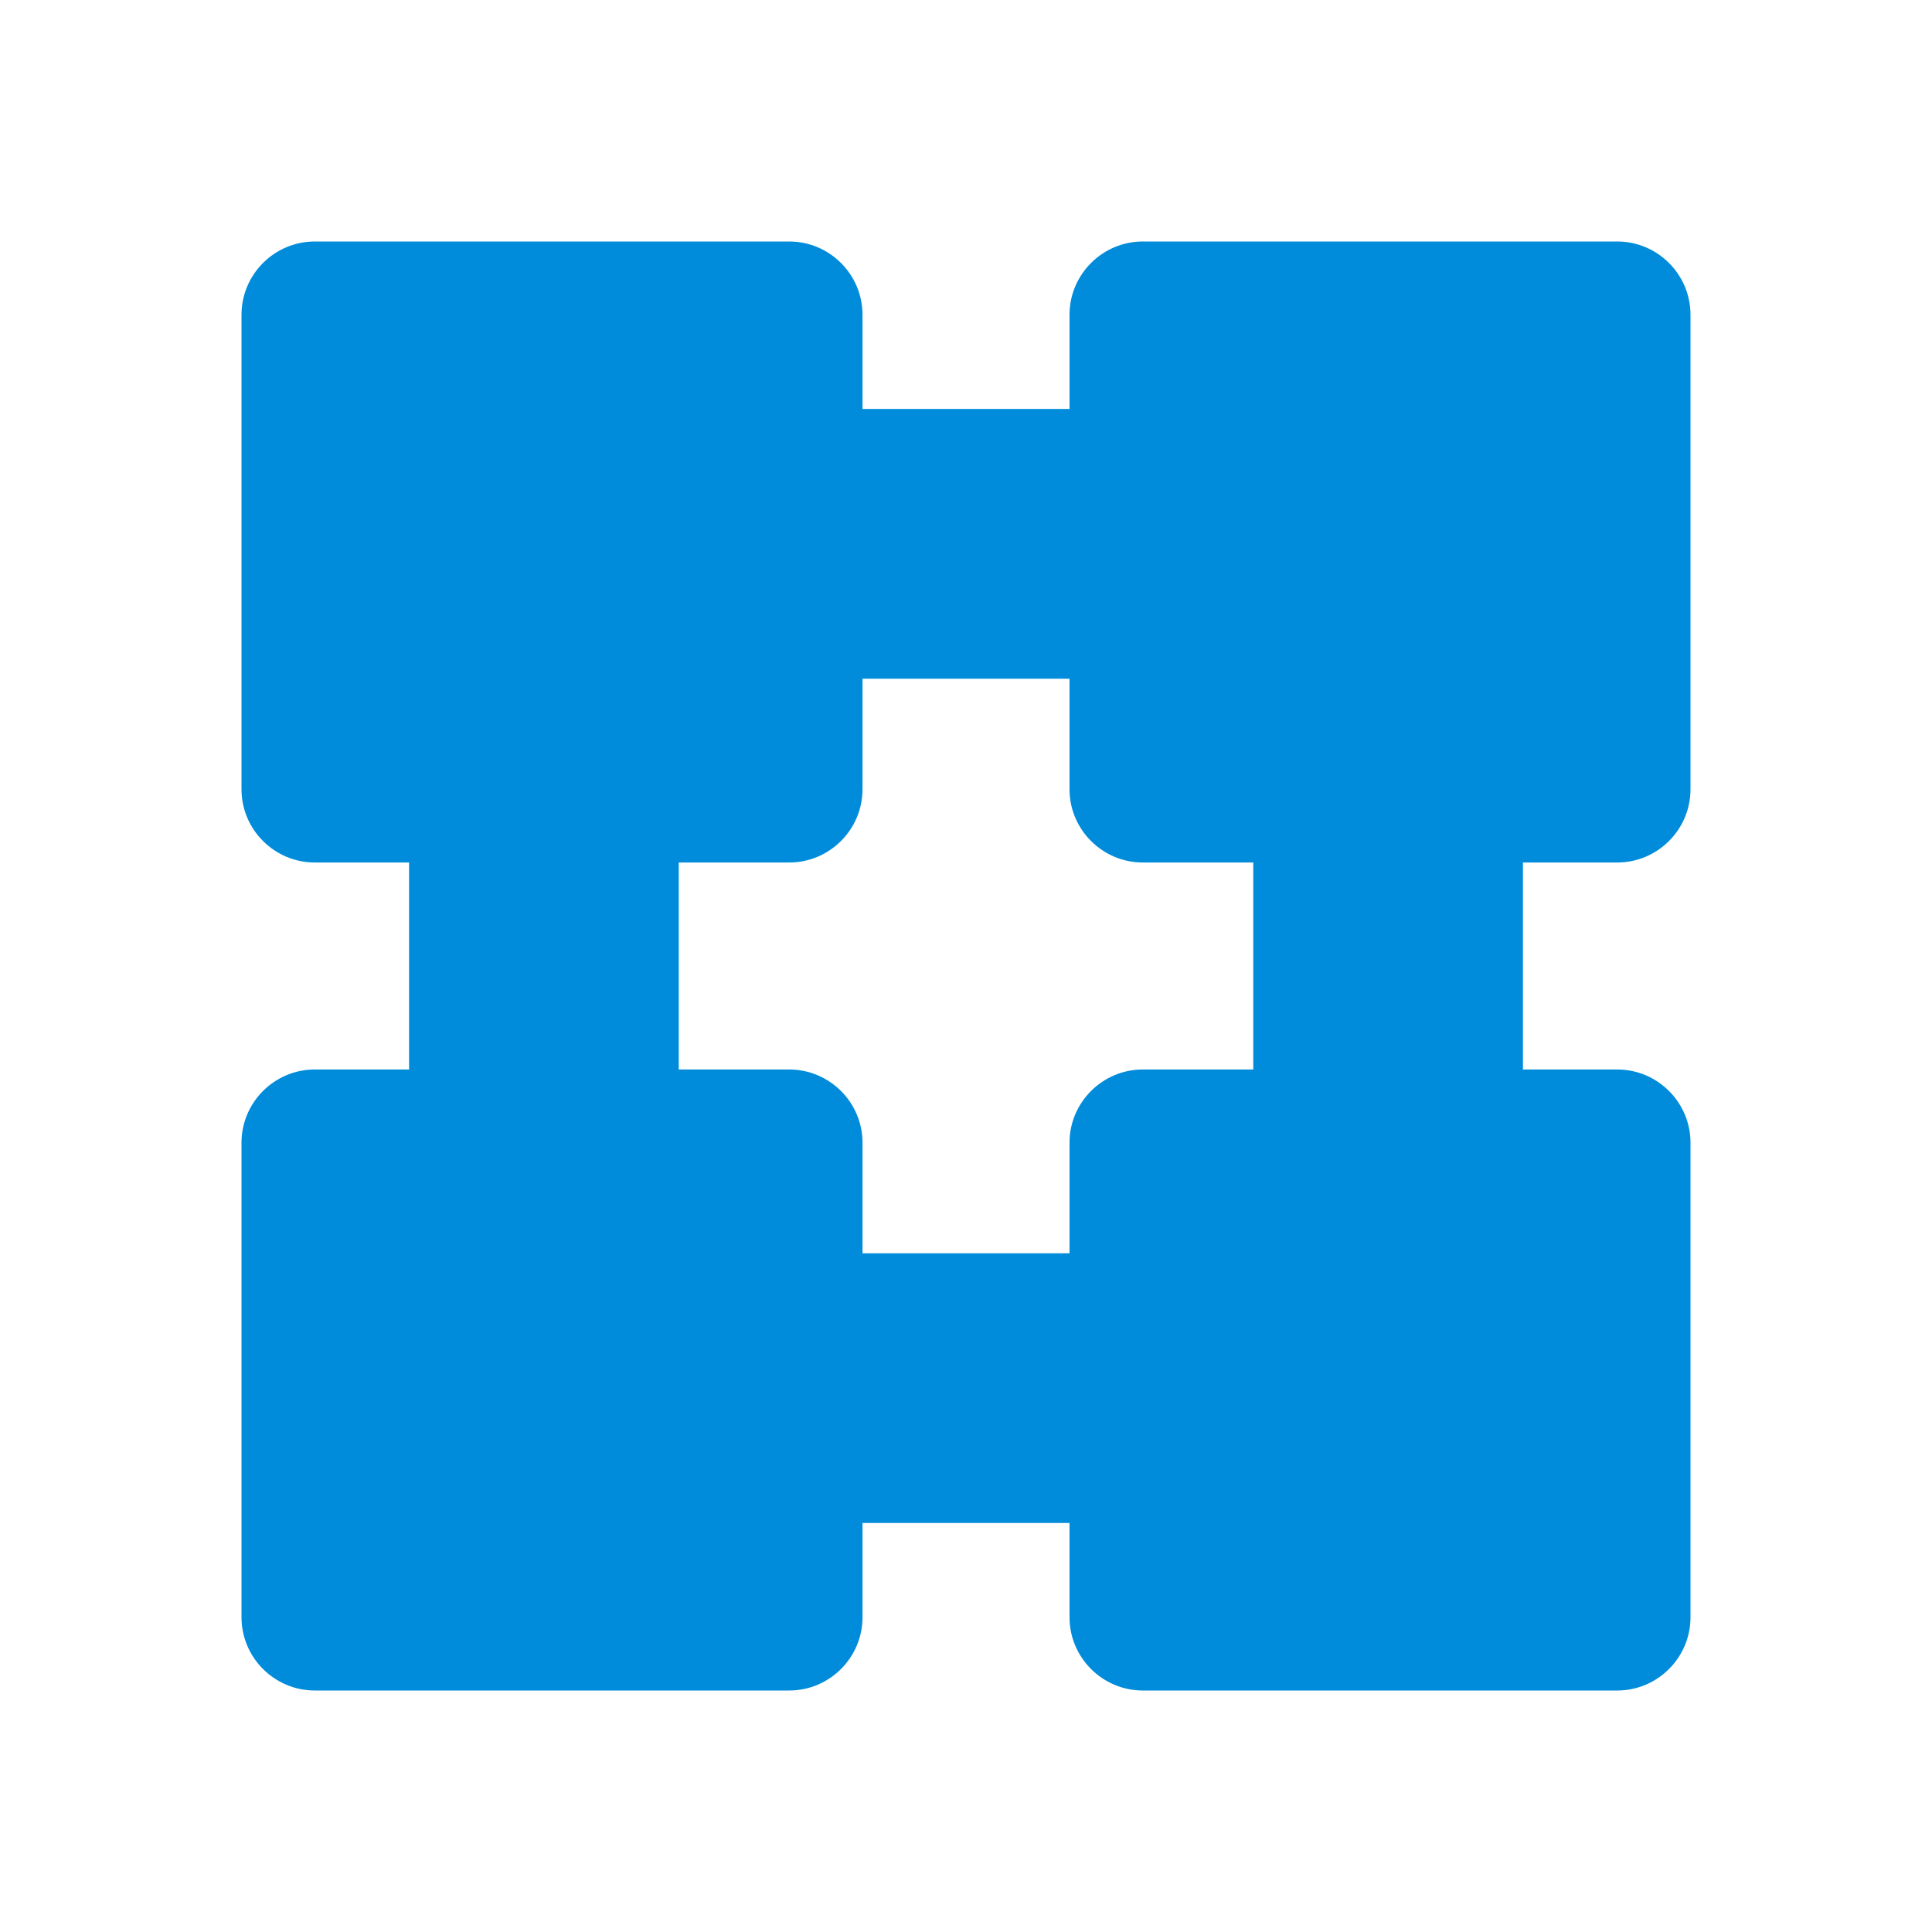 <?xml version="1.0" encoding="utf-8"?><svg xmlns="http://www.w3.org/2000/svg" width="512" height="512" viewBox="0 0 512 512"><path fill="#008cdb" d="M428.608 228.567c10.659 0 19.392-8.717 19.392-19.387V83.408C448 72.718 439.267 64 428.608 64H302.834c-10.663 0-19.4 8.718-19.4 19.408v24.975h-54.859V83.408c0-10.69-8.742-19.408-19.4-19.408H83.4C72.734 64 64 72.718 64 83.408V209.18c0 10.67 8.734 19.387 19.4 19.387h25.008v54.862H83.4c-10.666 0-19.4 8.713-19.4 19.396v125.767C64 439.283 72.734 448 83.4 448h125.775c10.658 0 19.4-8.717 19.4-19.408V403.6h54.858v24.992c0 10.691 8.738 19.408 19.4 19.408h125.775c10.659 0 19.392-8.717 19.392-19.408V302.825c0-10.683-8.733-19.396-19.392-19.396h-25.012v-54.862h25.012zm-96.479 54.862h-29.295c-10.663 0-19.4 8.713-19.4 19.396v29.3h-54.859v-29.3c0-10.683-8.742-19.396-19.4-19.396h-29.3v-54.862h29.3c10.658 0 19.4-8.717 19.4-19.387v-29.313h54.858v29.313c0 10.67 8.738 19.387 19.4 19.387h29.296v54.862z"/></svg>